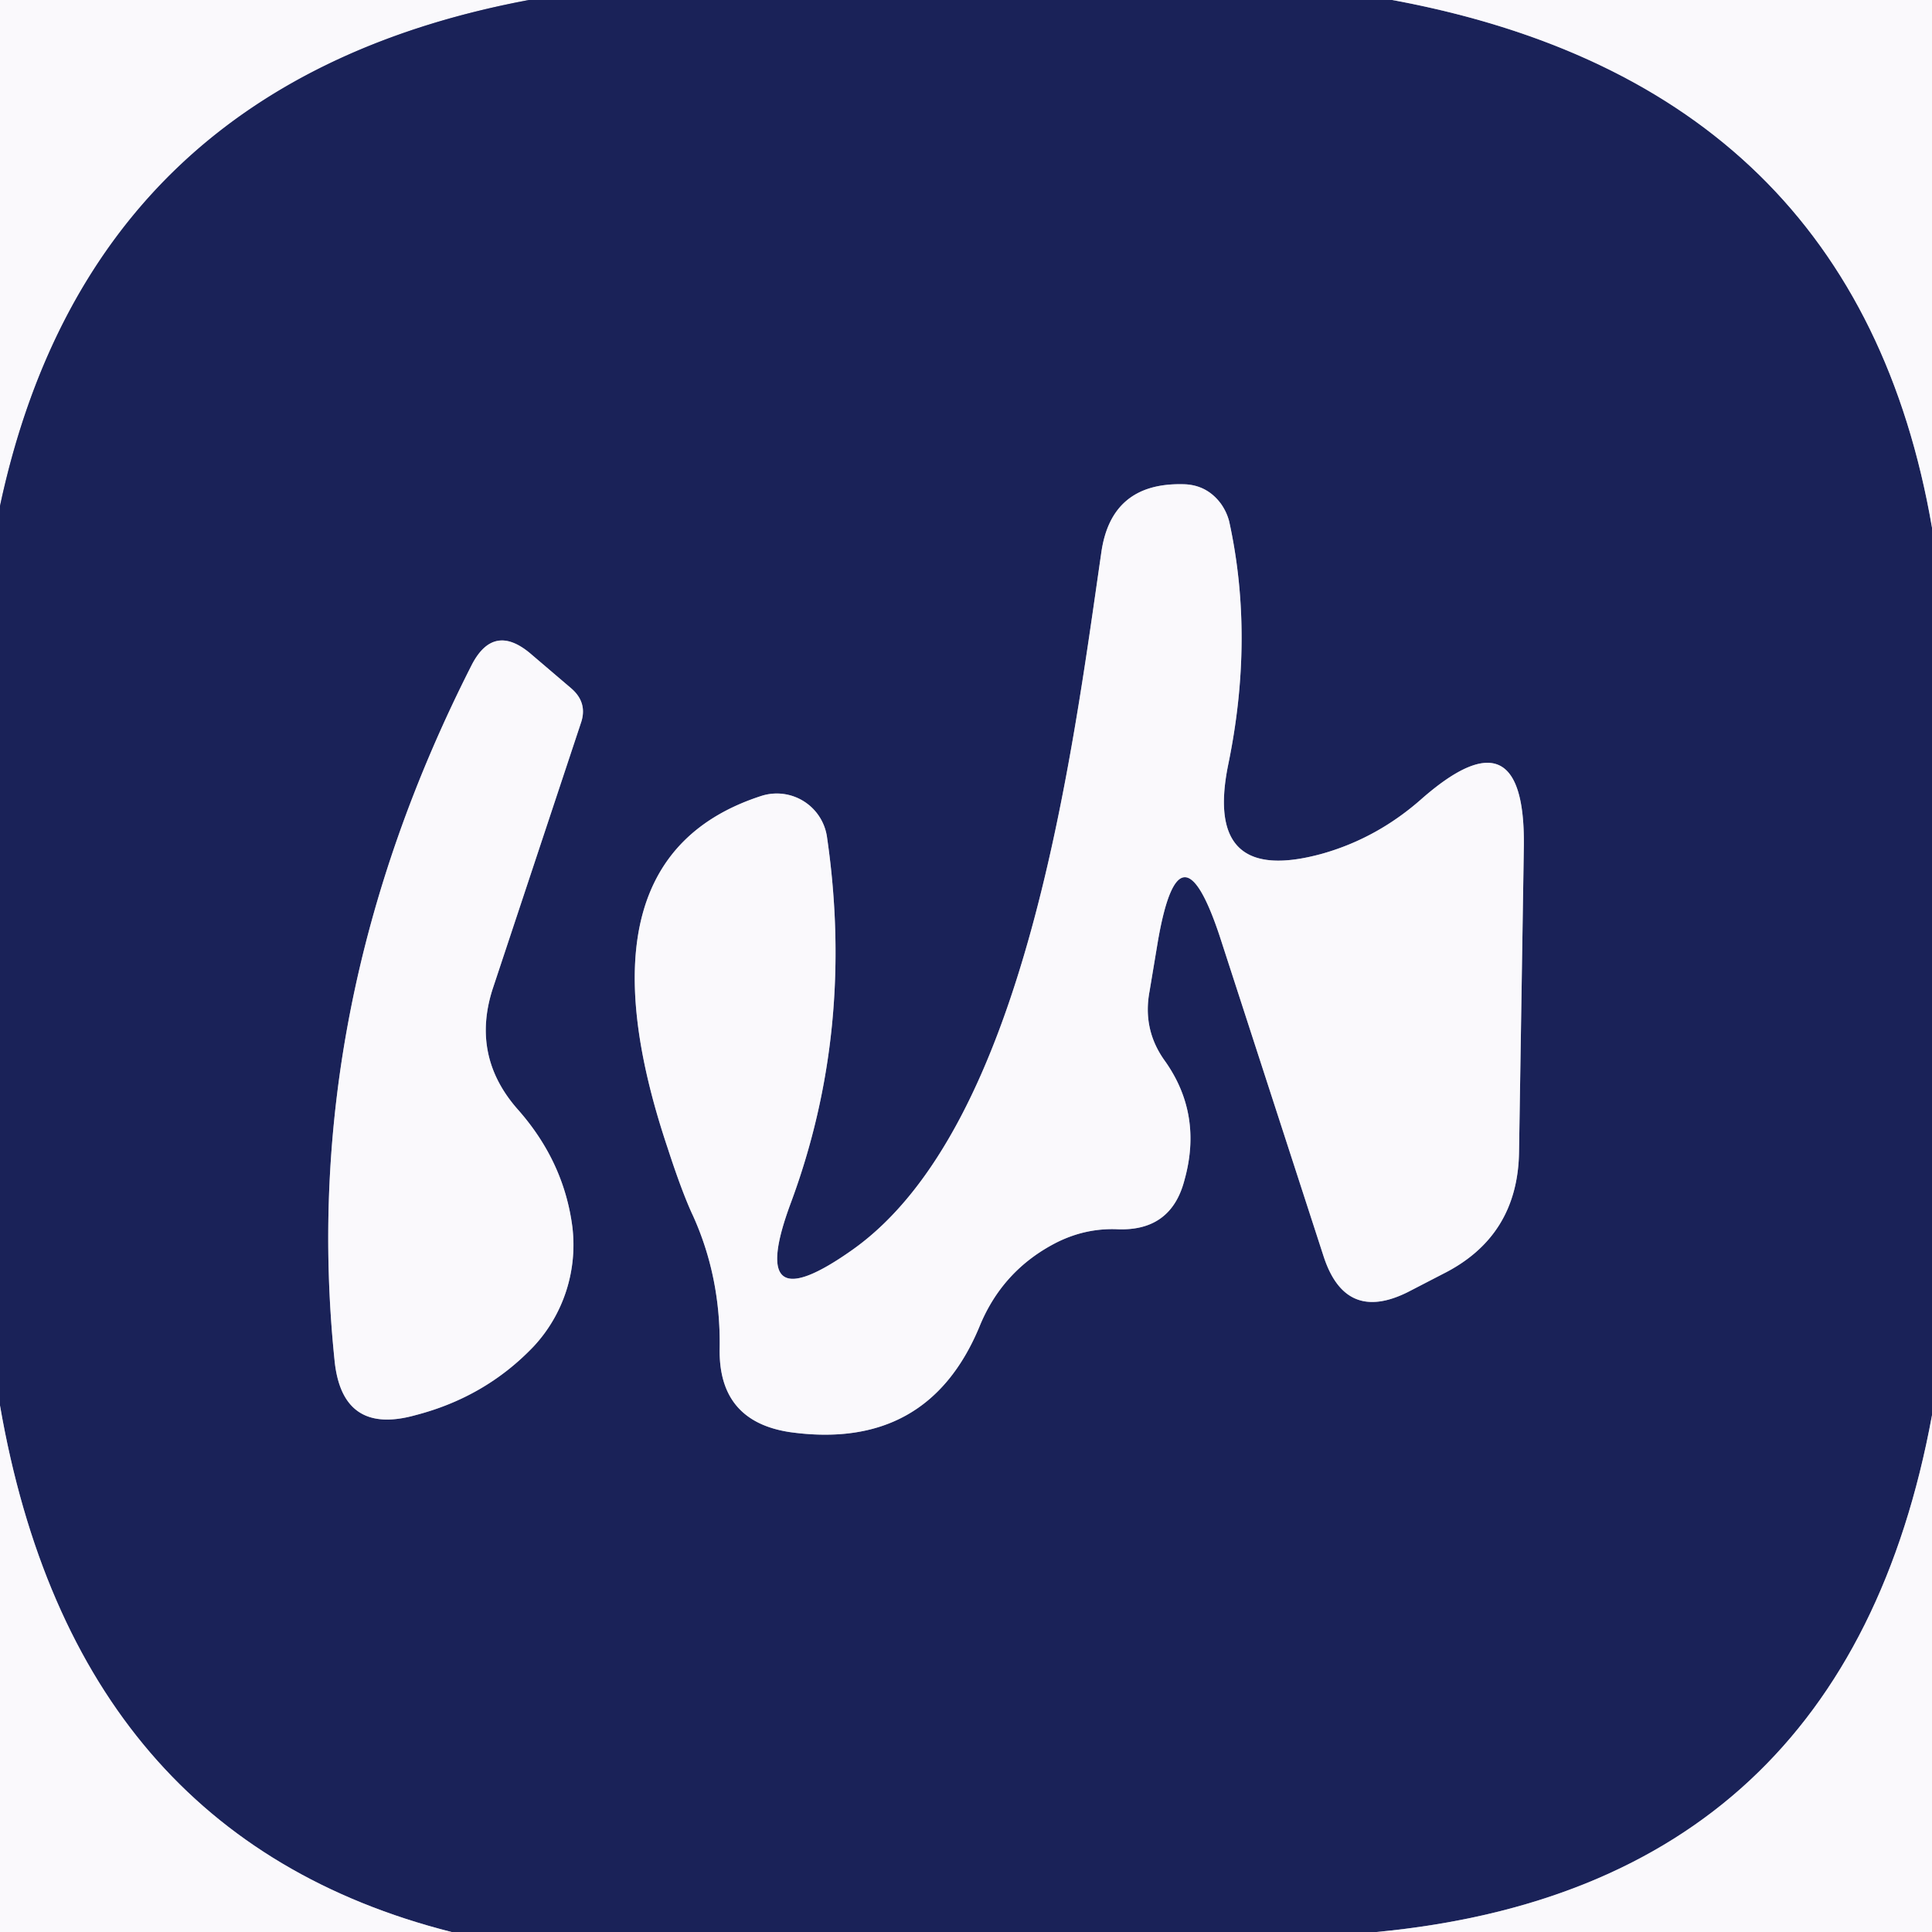 <?xml version="1.0" encoding="UTF-8" standalone="no"?>
<!DOCTYPE svg PUBLIC "-//W3C//DTD SVG 1.1//EN" "http://www.w3.org/Graphics/SVG/1.1/DTD/svg11.dtd">
<svg xmlns="http://www.w3.org/2000/svg" version="1.1" viewBox="0.00 0.00 16.00 16.00">
<rect x="0.00" y="0.00" width="16.00" height="16.00" fill="#808080" stroke="none"/>
<g stroke-width="2.00" fill="none" stroke-linecap="butt">
<path stroke="#8a8eaa" vector-effect="non-scaling-stroke" d="
  M 4.38 0.00
  Q 0.75 0.68 0.00 4.19"
/>
<path stroke="#8a8eaa" vector-effect="non-scaling-stroke" d="
  M 11.53 0.00
  Q 15.37 0.71 16.00 4.37"
/>
<path stroke="#8a8eaa" vector-effect="non-scaling-stroke" d="
  M 16.00 11.72
  Q 15.28 15.63 11.40 16.00"
/>
<path stroke="#8a8eaa" vector-effect="non-scaling-stroke" d="
  M 3.74 16.00
  Q 0.62 15.21 0.00 11.64"
/>
<path stroke="#8a8eaa" vector-effect="non-scaling-stroke" d="
  M 10.10 7.75
  L 10.96 10.40
  Q 11.14 10.96 11.66 10.70
  L 11.95 10.55
  Q 12.57 10.24 12.58 9.54
  L 12.62 7.00
  Q 12.63 5.87 11.78 6.61
  Q 11.41 6.94 10.95 7.07
  Q 9.97 7.34 10.17 6.34
  Q 10.39 5.28 10.18 4.32
  Q 10.16 4.24 10.11 4.17
  Q 9.99 4.01 9.79 4.01
  Q 9.20 4.00 9.12 4.58
  C 8.88 6.23 8.50 9.33 7.06 10.35
  Q 6.17 10.98 6.55 9.96
  Q 7.08 8.53 6.85 6.94
  A 0.42 0.42 0.0 0 0 6.31 6.59
  Q 4.72 7.10 5.53 9.51
  A 1.44 0.14 75.0 0 0 5.74 10.07
  Q 5.97 10.58 5.96 11.17
  Q 5.95 11.77 6.54 11.86
  Q 7.68 12.02 8.11 10.99
  Q 8.30 10.52 8.75 10.29
  Q 8.99 10.17 9.25 10.18
  Q 9.70 10.20 9.81 9.77
  Q 9.96 9.23 9.65 8.79
  Q 9.46 8.53 9.52 8.21
  L 9.59 7.79
  Q 9.77 6.76 10.10 7.75"
/>
<path stroke="#8a8eaa" vector-effect="non-scaling-stroke" d="
  M 4.08 8.19
  L 4.81 5.99
  Q 4.87 5.82 4.73 5.70
  L 4.39 5.41
  Q 4.09 5.16 3.91 5.50
  Q 2.47 8.33 2.77 11.26
  Q 2.83 11.89 3.44 11.72
  Q 4.02 11.57 4.42 11.15
  A 1.24 1.23 63.0 0 0 4.74 10.16
  Q 4.67 9.62 4.29 9.19
  Q 3.90 8.75 4.08 8.19"
/>
</g>
<path fill="#faf9fc" d="
  M 0.00 0.00
  L 4.38 0.00
  Q 0.75 0.68 0.00 4.19
  L 0.00 0.00
  Z"
/>
<path fill="#1a2258" d="
  M 4.38 0.00
  L 11.53 0.00
  Q 15.37 0.71 16.00 4.37
  L 16.00 11.72
  Q 15.28 15.63 11.40 16.00
  L 3.74 16.00
  Q 0.62 15.21 0.00 11.64
  L 0.00 4.19
  Q 0.75 0.68 4.38 0.00
  Z
  M 10.10 7.75
  L 10.96 10.40
  Q 11.14 10.96 11.66 10.70
  L 11.95 10.55
  Q 12.57 10.24 12.58 9.54
  L 12.62 7.00
  Q 12.63 5.87 11.78 6.61
  Q 11.41 6.94 10.95 7.07
  Q 9.97 7.34 10.17 6.34
  Q 10.39 5.28 10.18 4.32
  Q 10.16 4.24 10.11 4.17
  Q 9.99 4.01 9.79 4.01
  Q 9.20 4.00 9.12 4.58
  C 8.88 6.23 8.50 9.33 7.06 10.35
  Q 6.17 10.98 6.55 9.96
  Q 7.08 8.53 6.85 6.94
  A 0.42 0.42 0.0 0 0 6.31 6.59
  Q 4.72 7.10 5.53 9.51
  A 1.44 0.14 75.0 0 0 5.74 10.07
  Q 5.97 10.58 5.96 11.17
  Q 5.95 11.77 6.54 11.86
  Q 7.68 12.02 8.11 10.99
  Q 8.30 10.52 8.75 10.29
  Q 8.99 10.17 9.25 10.18
  Q 9.70 10.20 9.81 9.77
  Q 9.96 9.23 9.65 8.79
  Q 9.46 8.53 9.52 8.21
  L 9.59 7.79
  Q 9.77 6.76 10.10 7.75
  Z
  M 4.08 8.19
  L 4.81 5.99
  Q 4.87 5.82 4.73 5.70
  L 4.39 5.41
  Q 4.09 5.16 3.91 5.50
  Q 2.47 8.33 2.77 11.26
  Q 2.83 11.89 3.44 11.72
  Q 4.02 11.57 4.42 11.15
  A 1.24 1.23 63.0 0 0 4.74 10.16
  Q 4.67 9.62 4.29 9.19
  Q 3.90 8.75 4.08 8.19
  Z"
/>
<path fill="#faf9fc" d="
  M 11.53 0.00
  L 16.00 0.00
  L 16.00 4.37
  Q 15.37 0.71 11.53 0.00
  Z"
/>
<path fill="#faf9fc" d="
  M 9.59 7.79
  L 9.52 8.21
  Q 9.46 8.53 9.65 8.79
  Q 9.96 9.23 9.81 9.77
  Q 9.70 10.20 9.25 10.18
  Q 8.99 10.17 8.75 10.29
  Q 8.30 10.52 8.11 10.99
  Q 7.68 12.02 6.54 11.86
  Q 5.95 11.77 5.96 11.17
  Q 5.97 10.58 5.74 10.07
  A 1.44 0.14 75.0 0 1 5.53 9.51
  Q 4.72 7.10 6.31 6.59
  A 0.42 0.42 0.0 0 1 6.85 6.94
  Q 7.08 8.53 6.55 9.96
  Q 6.17 10.98 7.06 10.35
  C 8.50 9.33 8.88 6.23 9.12 4.58
  Q 9.20 4.00 9.79 4.01
  Q 9.99 4.01 10.11 4.17
  Q 10.16 4.24 10.18 4.32
  Q 10.39 5.28 10.17 6.34
  Q 9.97 7.34 10.95 7.07
  Q 11.41 6.94 11.78 6.61
  Q 12.63 5.87 12.62 7.00
  L 12.58 9.54
  Q 12.57 10.24 11.95 10.55
  L 11.66 10.70
  Q 11.14 10.96 10.96 10.40
  L 10.10 7.75
  Q 9.77 6.76 9.59 7.79
  Z"
/>
<path fill="#faf9fc" d="
  M 4.29 9.19
  Q 4.67 9.62 4.74 10.16
  A 1.24 1.23 63.0 0 1 4.42 11.15
  Q 4.02 11.57 3.44 11.72
  Q 2.83 11.89 2.77 11.26
  Q 2.47 8.33 3.91 5.50
  Q 4.09 5.16 4.39 5.41
  L 4.73 5.70
  Q 4.87 5.82 4.81 5.99
  L 4.08 8.19
  Q 3.90 8.75 4.29 9.19
  Z"
/>
<path fill="#faf9fc" d="
  M 0.00 11.64
  Q 0.62 15.21 3.74 16.00
  L 0.00 16.00
  L 0.00 11.64
  Z"
/>
<path fill="#faf9fc" d="
  M 16.00 11.72
  L 16.00 16.00
  L 11.40 16.00
  Q 15.28 15.63 16.00 11.72
  Z"
/>
</svg>
